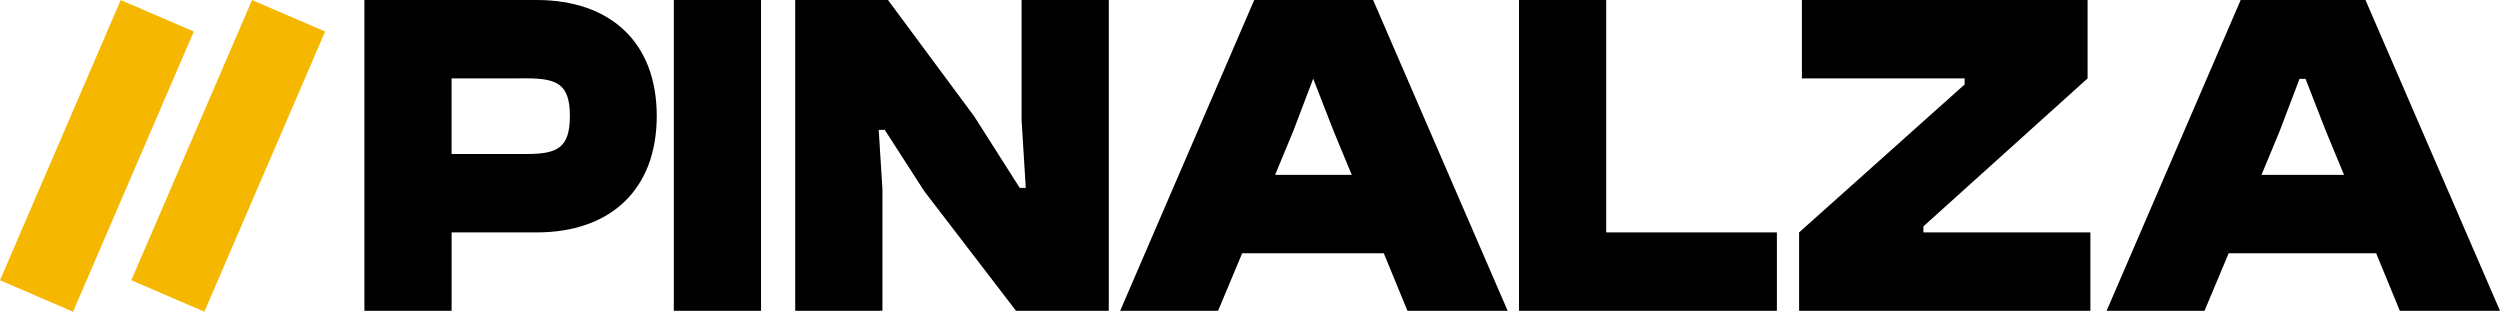 <svg xmlns="http://www.w3.org/2000/svg" viewBox="0 0 1347.56 168.01"><defs><style>.cls-1{fill:#f5b700;}</style></defs><g id="Capa_2" data-name="Capa 2"><g id="Capa_1-2" data-name="Capa 1"><path d="M196.42,167.53V0h92.77C329,0,354,22.75,354,62.51s-25,62.76-64.76,62.76H243.43v42.26Zm47-125.27V83h40.51c16.5,0,23.25-3.26,23.25-20.51,0-17-6.75-20.25-23.25-20.25Z"/><path d="M363.21,167.53V0h47V167.53Z"/><path d="M428.64,167.53V0h50l46.51,62.76,24.51,38.51h3.25l-2.25-36.51V0h47V167.53h-50L498.16,103,476.9,70h-3.25l2,32v65.51Z"/><path d="M603.79,167.53,676.06,0h64.08l72.52,167.53h-54l-12.76-31H669.56l-13,31Zm83.52-73.26h41.33l-9.75-23.51-11-28.25h-.08L697.06,70.76Z"/><path d="M818.78,167.53V0h47V125.27h92v42.26Z"/><path d="M969.76,167.53V125.27L1059,45.51V42.26H971.26V0h154V42.26L1036.77,122v3.25h90v42.26Z"/><path d="M1135.52,167.53,1207.78,0h67.27l72.51,167.53h-54l-12.75-31h-79.52l-13,31ZM1219,94.27h44.5l-9.75-23.51-11-28.25h-3.25l-10.75,28.25Z"/><rect class="cls-1" x="40.78" y="62.58" width="164.45" height="42.87" transform="translate(248.84 4.3) rotate(113.31)"/><rect class="cls-1" x="-30" y="62.58" width="164.45" height="42.87" transform="translate(150.05 69.31) rotate(113.31)"/></g></g></svg>